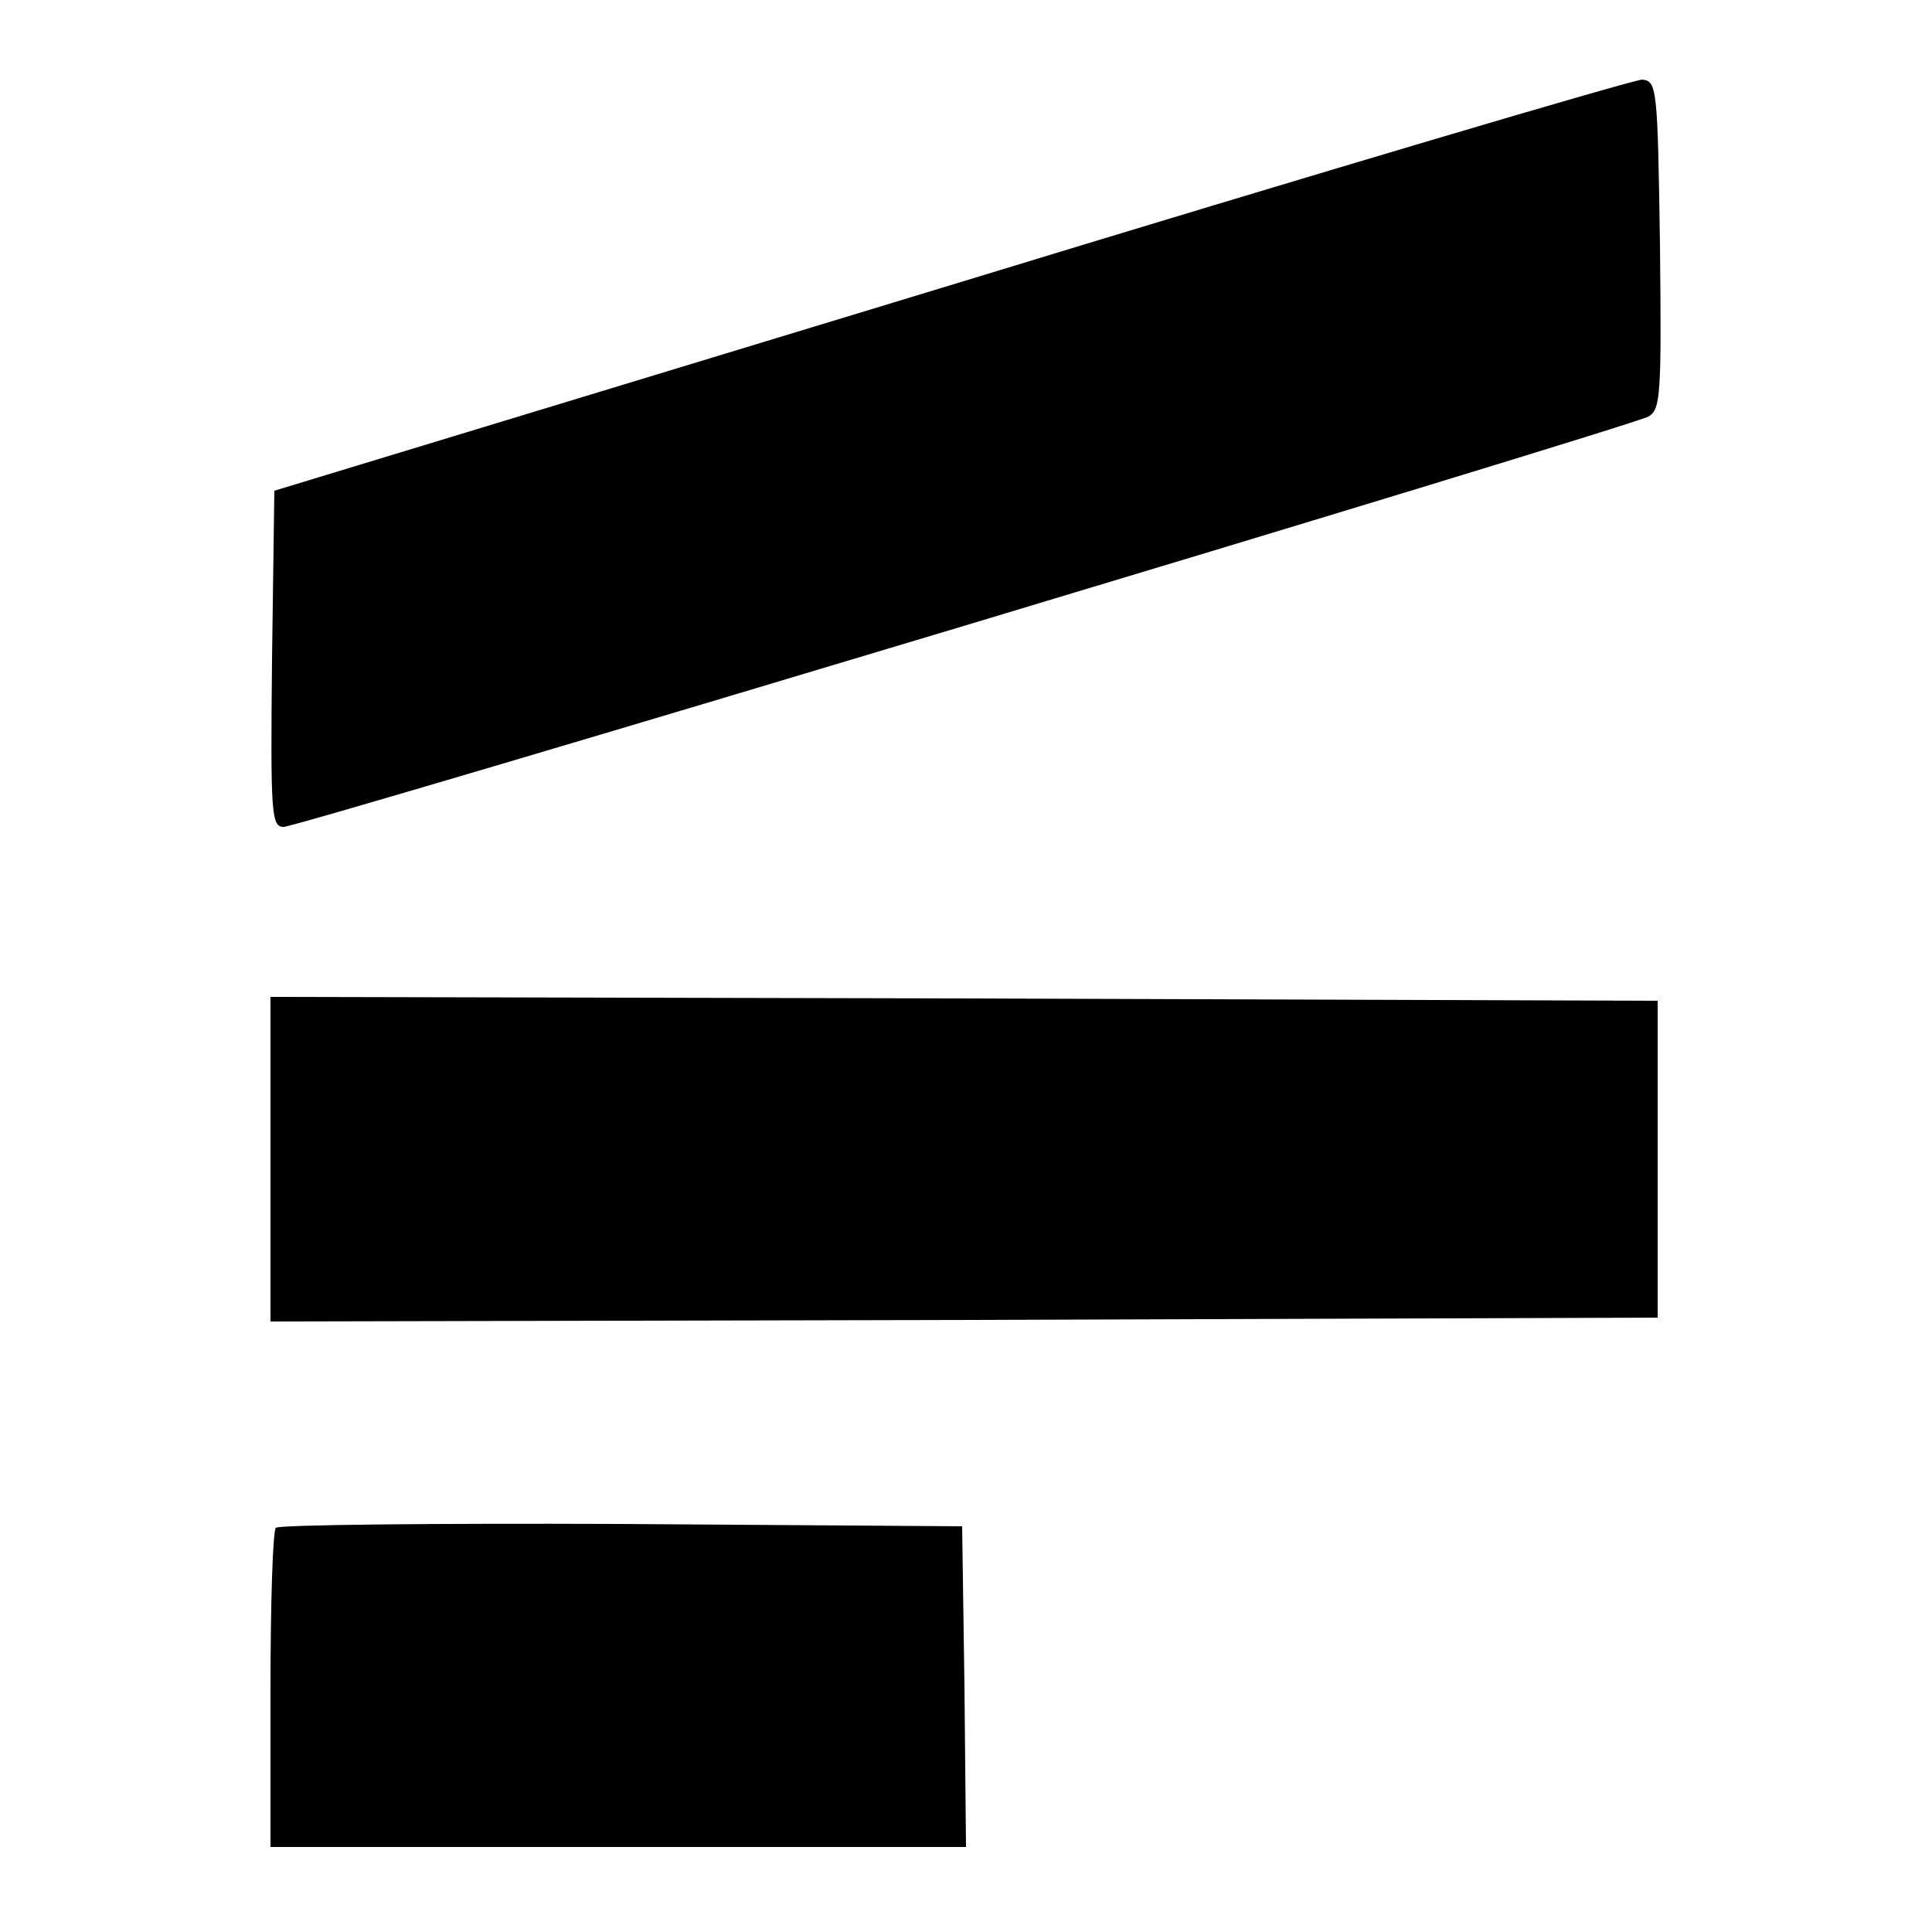 <?xml version="1.0" standalone="no"?>
<!DOCTYPE svg PUBLIC "-//W3C//DTD SVG 20010904//EN"
 "http://www.w3.org/TR/2001/REC-SVG-20010904/DTD/svg10.dtd">
<svg version="1.0" xmlns="http://www.w3.org/2000/svg"
 width="250pt" height="250pt" viewBox="0 0 250 250"
 preserveAspectRatio="xMidYMid meet">
<g transform="translate(0,250) scale(0.1,-0.1)"
fill="#000000" stroke="none">
<path d="M1230 2131 l-875 -266 -3 -218 c-2 -200 -1 -217 15 -217 20 0 1740
517 1766 531 16 9 17 28 15 222 -3 204 -4 212 -23 214 -11 0 -414 -119 -895
-266z"/>
<path d="M350 1000 l0 -210 898 2 897 3 0 205 0 205 -897 3 -898 2 0 -210z"/>
<path d="M357 523 c-4 -3 -7 -98 -7 -210 l0 -203 450 0 450 0 -2 208 -3 207
-441 3 c-242 1 -444 -1 -447 -5z"/>
</g>
</svg>
